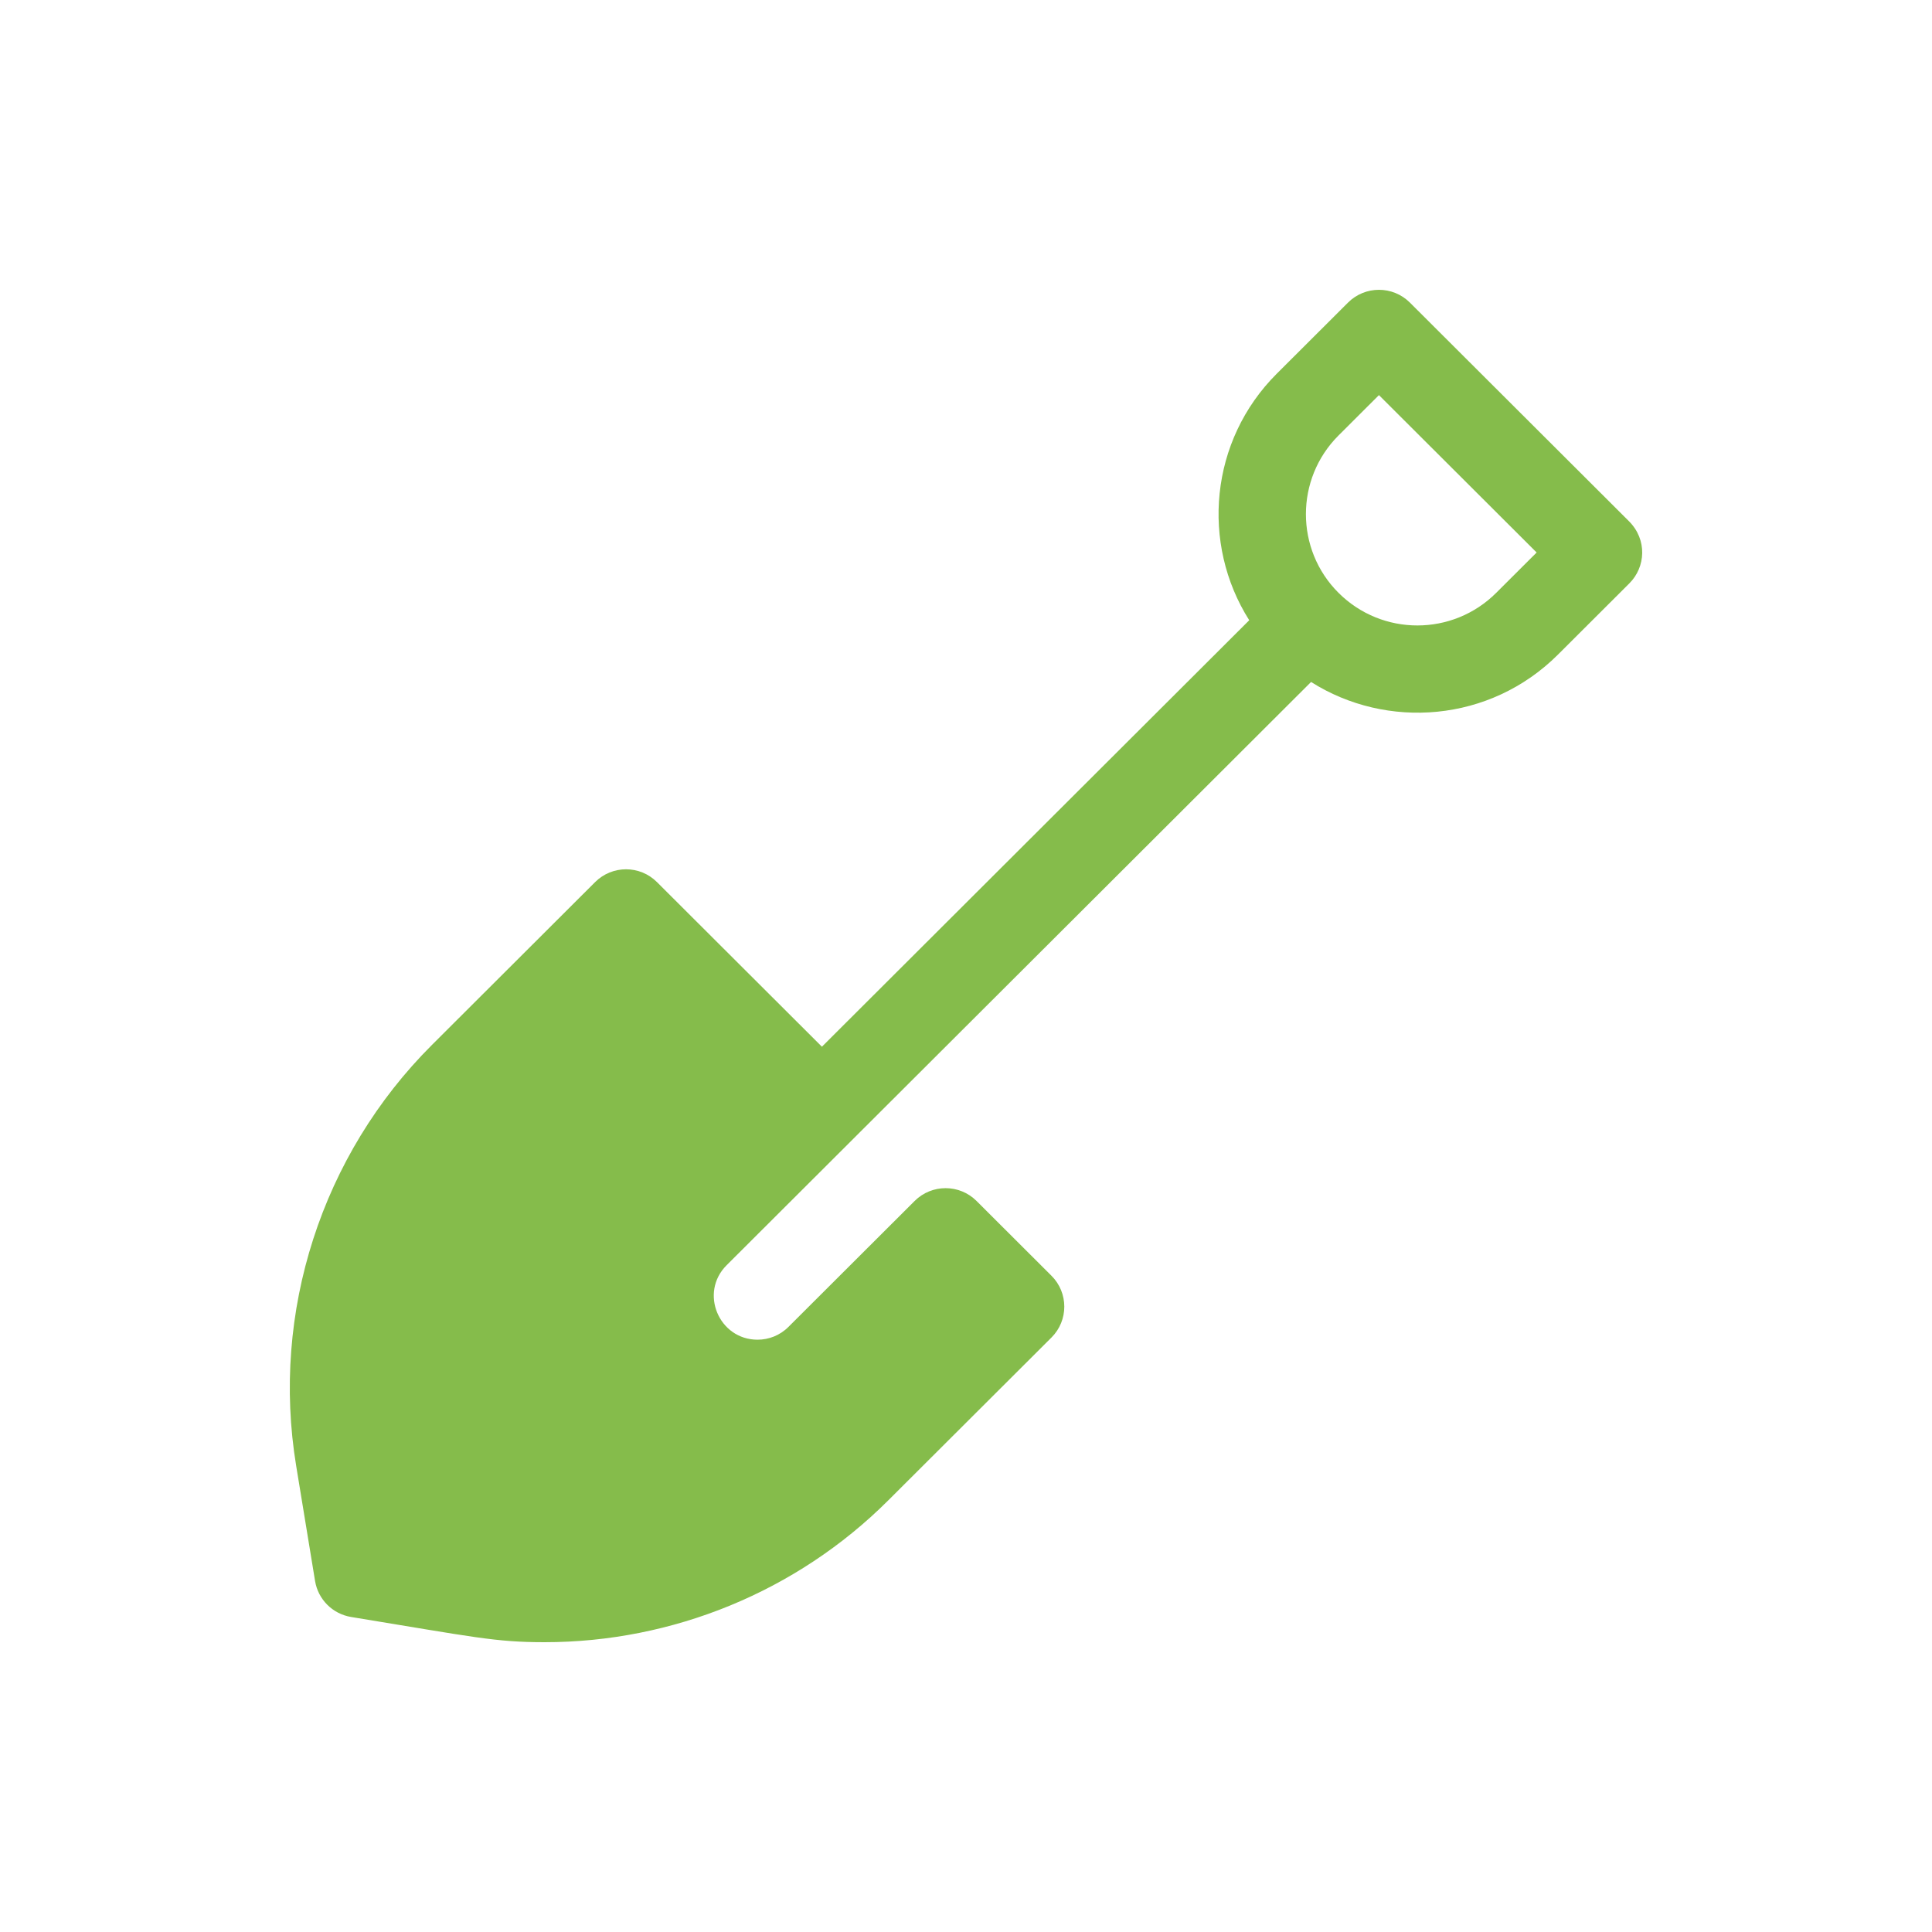 <svg width="80" height="80" viewBox="0 0 80 80" fill="none" xmlns="http://www.w3.org/2000/svg">
<path d="M61.955 24.548C60.151 26.349 57.23 26.349 55.425 24.548C53.625 22.752 53.625 19.828 55.425 18.032L57.099 16.361L63.629 22.878L61.955 24.548ZM67.451 21.582L58.38 12.529C57.673 11.824 56.526 11.824 55.819 12.529L52.865 15.477C50.094 18.244 49.716 22.506 51.728 25.683L34.034 43.342L27.203 36.525C26.496 35.819 25.35 35.819 24.643 36.525L17.885 43.269C13.32 47.824 11.218 54.34 12.264 60.698L13.046 65.465C13.172 66.231 13.773 66.83 14.54 66.956C19.636 67.79 20.5 68 22.552 68C27.84 68 32.989 65.912 36.781 62.127L43.54 55.383C44.247 54.677 44.247 53.533 43.54 52.827L40.435 49.728C39.728 49.023 38.582 49.023 37.875 49.728L32.648 54.944C32.294 55.298 31.831 55.474 31.368 55.474C29.771 55.474 28.944 53.531 30.088 52.39C39.78 42.719 44.596 37.911 54.288 28.239C57.421 30.223 61.696 29.917 64.515 27.103L67.469 24.155C68.142 23.484 68.218 22.347 67.451 21.582Z" fill="#85BC4B"/>
</svg>
